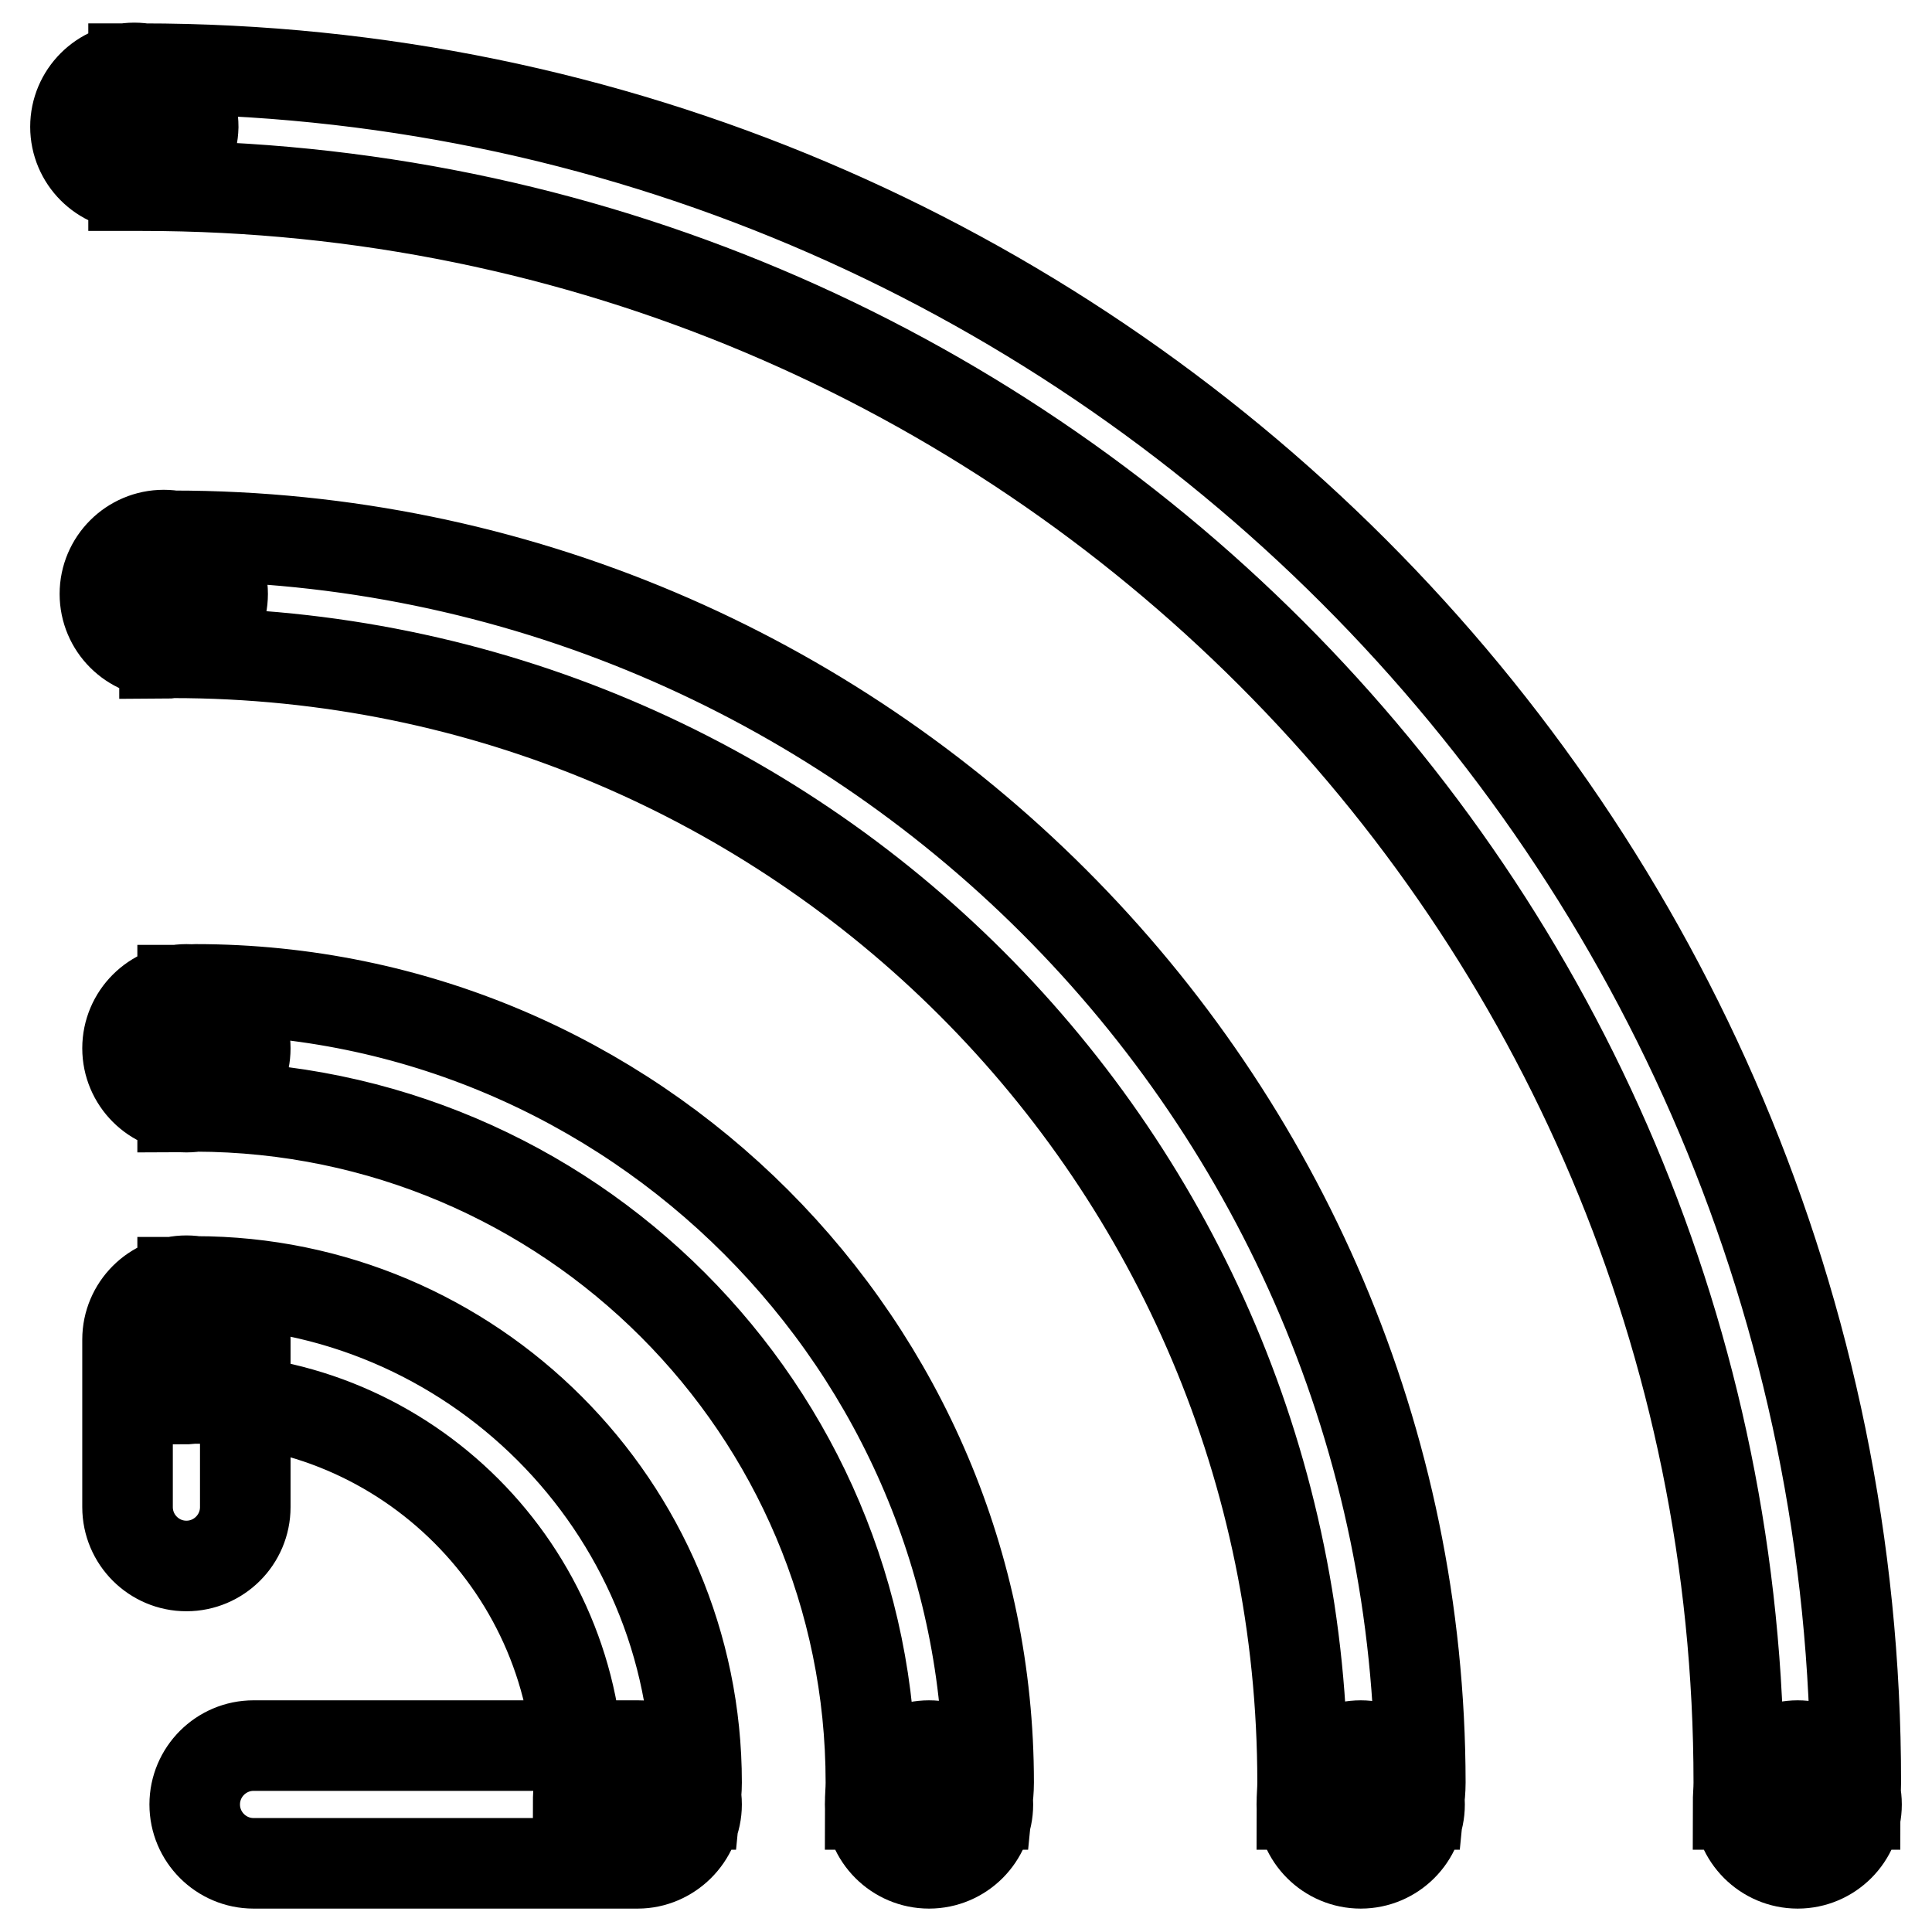 <?xml version="1.0" encoding="utf-8"?>
<!-- Svg Vector Icons : http://www.onlinewebfonts.com/icon -->
<!DOCTYPE svg PUBLIC "-//W3C//DTD SVG 1.1//EN" "http://www.w3.org/Graphics/SVG/1.1/DTD/svg11.dtd">
<svg version="1.1" xmlns="http://www.w3.org/2000/svg" xmlns:xlink="http://www.w3.org/1999/xlink" x="0px" y="0px" viewBox="0 0 256 256" enable-background="new 0 0 256 256" xml:space="preserve">
<g> <path stroke-width="12" fill-opacity="0" stroke="#000000"  d="M84.5,246.9H33.6c-4.3,0-7.8-3.5-7.8-7.8s3.5-7.8,7.8-7.8h50.9c4.3,0,7.8,3.5,7.8,7.8 S88.7,246.9,84.5,246.9z M32.5,177.6v22.1c0,4.3-3.5,7.8-7.8,7.8c-4.3,0-7.8-3.5-7.8-7.8v-22.1c0-4.3,3.5-7.8,7.8-7.8 C29,169.8,32.5,173.3,32.5,177.6z M115.4,236.2c0,1-0.1,1.9-0.1,2.9h15.5c0.1-1,0.2-1.9,0.2-2.9c0-57.9-47.1-105.1-105.1-105.1 c-0.6,0-1.1,0.1-1.7,0.1v15.5c0.6,0,1.1-0.1,1.7-0.1C75.3,146.7,115.4,186.8,115.4,236.2z M24.7,146.7c-4.3,0-7.8-3.5-7.8-7.8 s3.5-7.8,7.8-7.8c4.3,0,7.8,3.5,7.8,7.8S29,146.7,24.7,146.7z M123.1,246.9c-4.3,0-7.8-3.5-7.8-7.8s3.5-7.8,7.8-7.8 s7.8,3.5,7.8,7.8S127.4,246.9,123.1,246.9z M22.9,71c-0.4,0-0.7,0-1.1,0.1v15.5c0.4,0,0.7-0.1,1.1-0.1c82.7,0,149.7,67,149.7,149.7 c0,1-0.1,1.9-0.1,2.9H188c0.1-1,0.2-1.9,0.2-2.9C188.1,145.1,113.9,71,22.9,71z M21.7,86.5c-4.3,0-7.8-3.5-7.8-7.8s3.5-7.8,7.8-7.8 s7.8,3.5,7.8,7.8C29.5,83,26,86.5,21.7,86.5z M180.3,246.9c-4.3,0-7.8-3.5-7.8-7.8s3.5-7.8,7.8-7.8c4.3,0,7.8,3.5,7.8,7.8 S184.6,246.9,180.3,246.9z M18.8,9.1c-0.4,0-0.7,0-1.1,0v15.5c0.4,0,0.7,0,1.1,0c116.9,0,211.6,94.7,211.6,211.6 c0,1-0.1,1.9-0.1,2.9h15.5c0-1,0.1-1.9,0.1-2.9C246,111,144.1,9.1,18.8,9.1z M17.8,24.6c-4.3,0-7.8-3.5-7.8-7.8 c0-4.3,3.5-7.8,7.8-7.8s7.8,3.5,7.8,7.8C25.5,21.1,22,24.6,17.8,24.6z M238.2,246.9c-4.3,0-7.8-3.5-7.8-7.8s3.5-7.8,7.8-7.8 s7.8,3.5,7.8,7.8C246,243.4,242.5,246.9,238.2,246.9z M76.7,236.2c0,1-0.1,1.9-0.1,2.9h15.5c0.1-1,0.2-1.9,0.2-2.9 c0-36.6-29.8-66.4-66.4-66.4c-0.6,0-1.1,0.1-1.7,0.1v15.5c0.6,0,1.1-0.1,1.7-0.1C53.9,185.3,76.7,208.1,76.7,236.2z M84.5,246.9 c-4.3,0-7.8-3.5-7.8-7.8s3.5-7.8,7.8-7.8c4.3,0,7.8,3.5,7.8,7.8S88.7,246.9,84.5,246.9z M24.7,185.3c-4.3,0-7.8-3.5-7.8-7.8 s3.5-7.8,7.8-7.8c4.3,0,7.8,3.5,7.8,7.8C32.5,181.8,29,185.3,24.7,185.3z"/></g>
</svg>